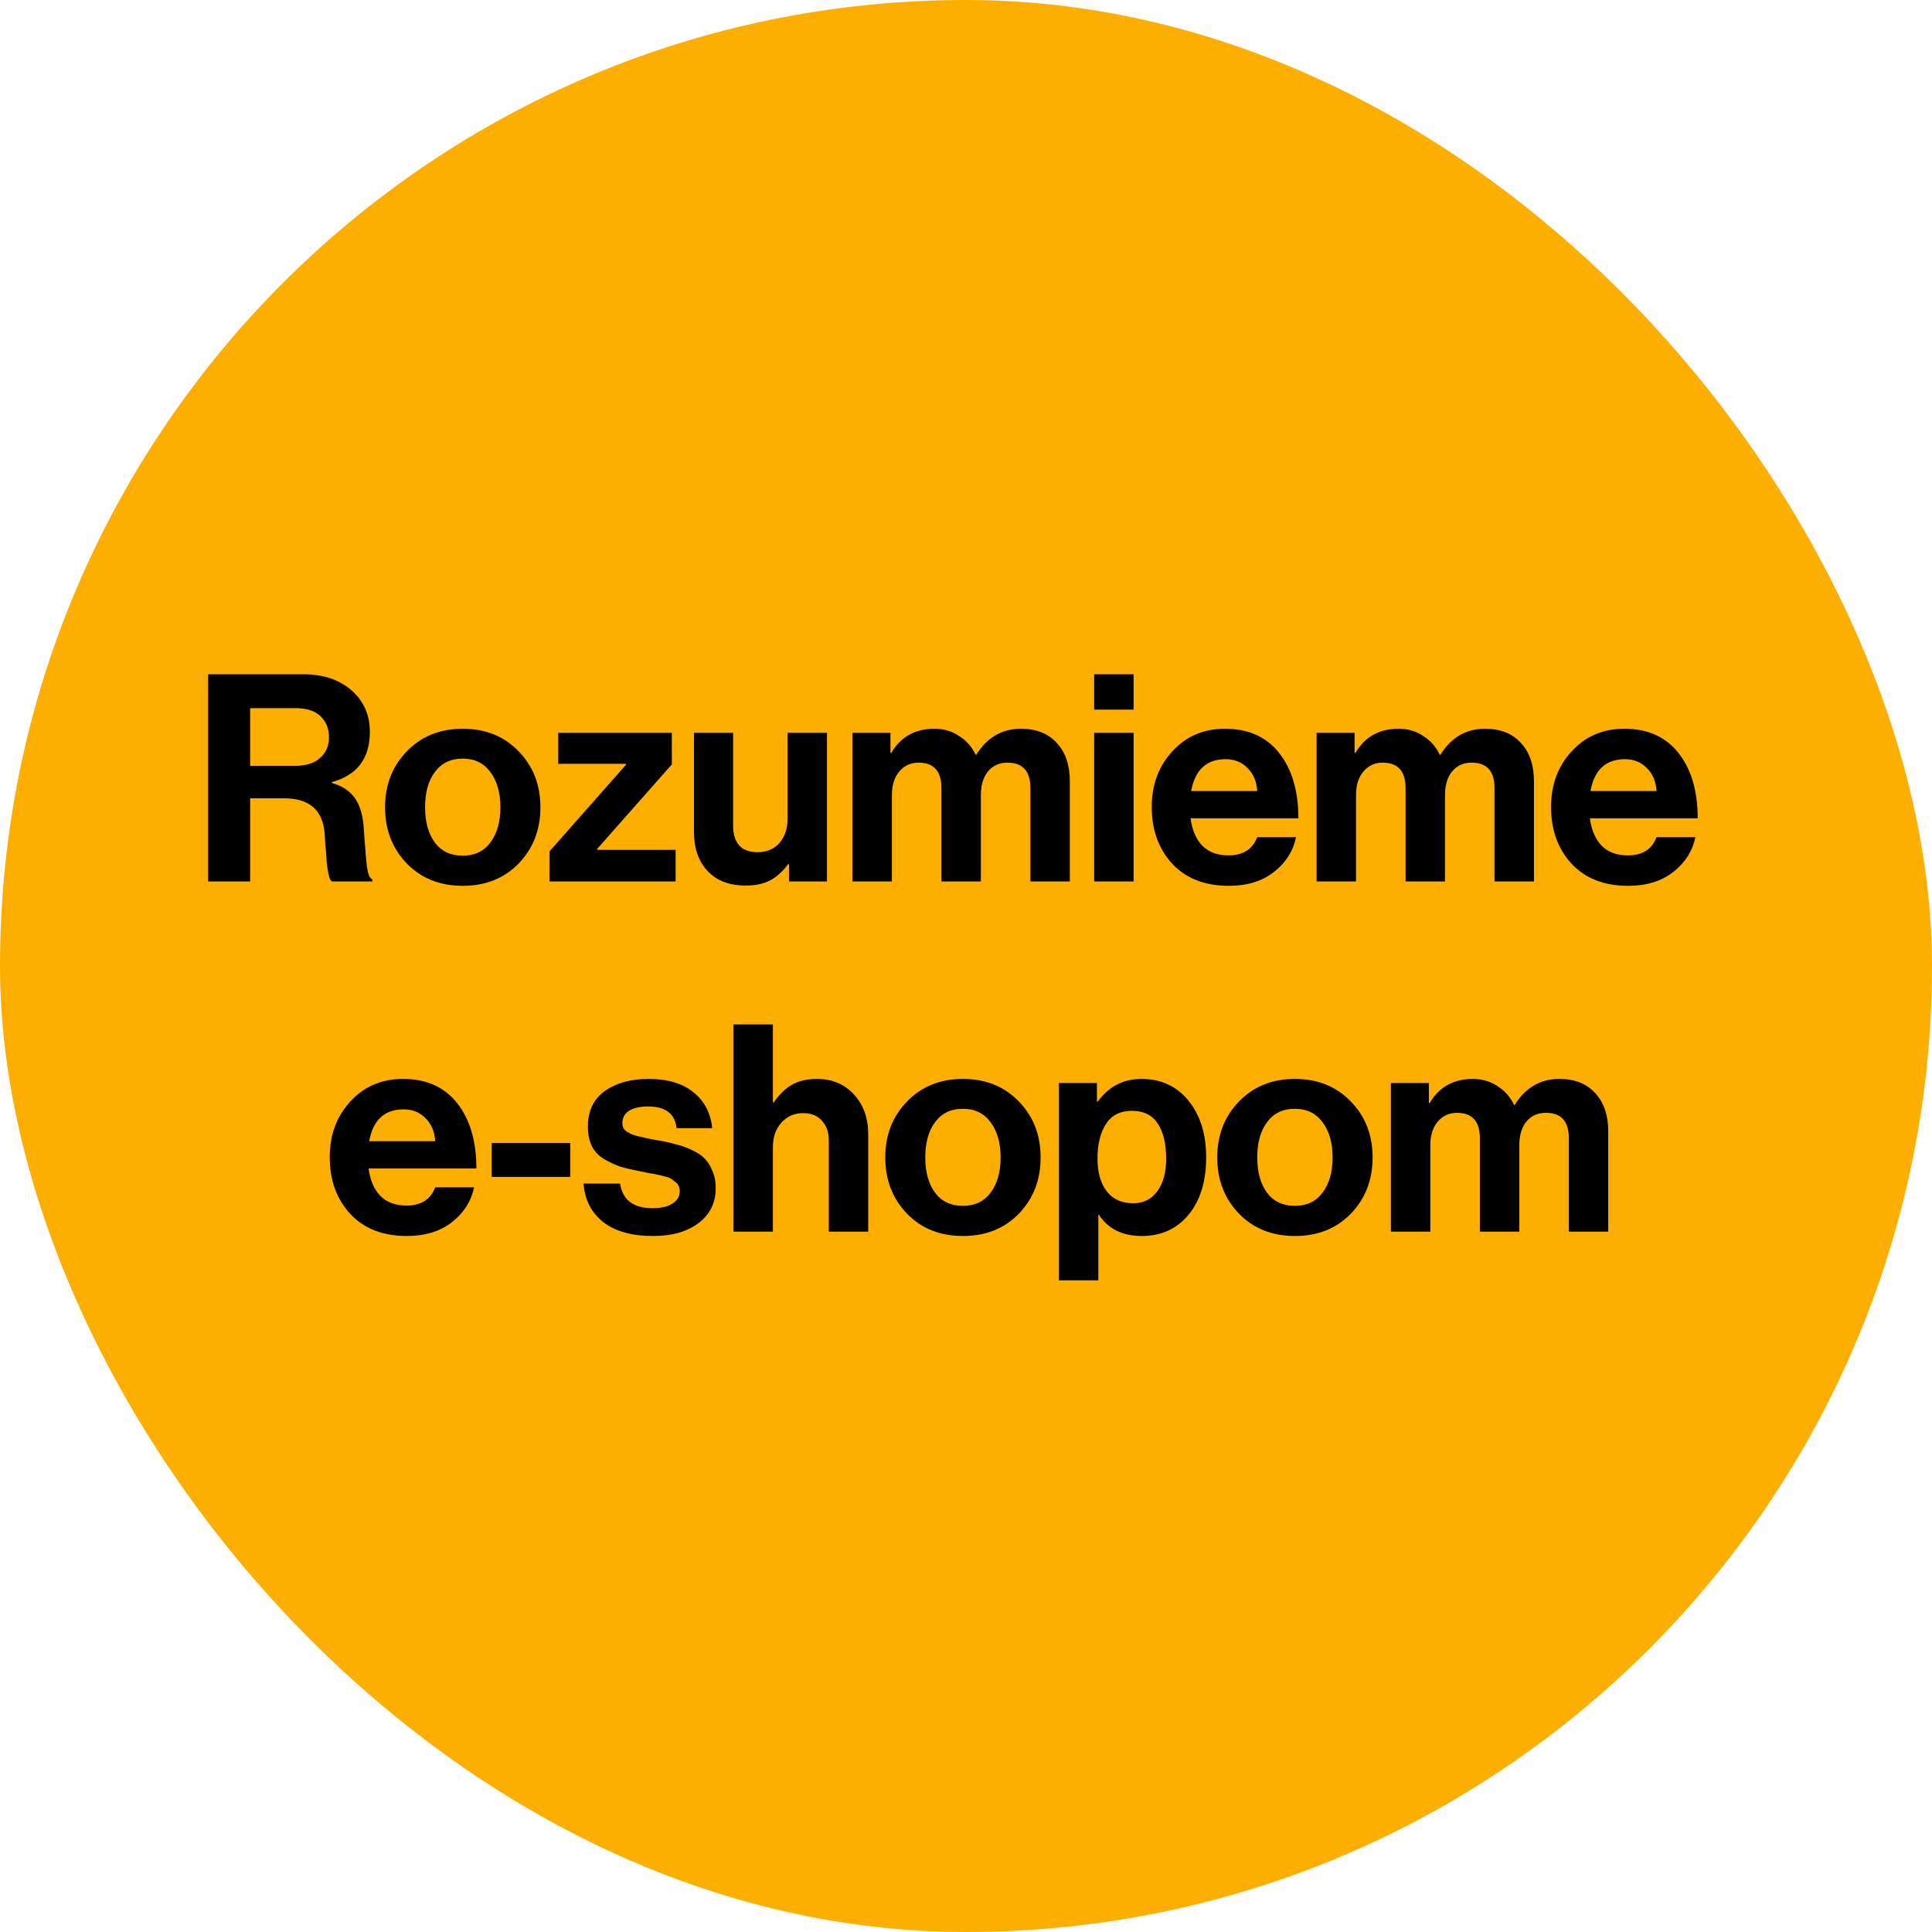 <svg xmlns="http://www.w3.org/2000/svg" width="160" height="160" viewBox="0 0 160 160" fill="none"><rect width="160" height="160" rx="80" fill="#FCAF00"></rect><path d="M17.238 73V55.84H25.11C26.758 55.84 28.086 56.28 29.094 57.16C30.118 58.04 30.63 59.192 30.63 60.616C30.63 62.808 29.582 64.192 27.486 64.768V64.84C28.302 65.08 28.91 65.464 29.31 65.992C29.726 66.504 29.99 67.272 30.102 68.296C30.134 68.68 30.166 69.136 30.198 69.664C30.246 70.176 30.278 70.584 30.294 70.888C30.326 71.192 30.358 71.496 30.39 71.8C30.438 72.104 30.494 72.344 30.558 72.52C30.638 72.68 30.734 72.784 30.846 72.832V73H27.51C27.446 72.968 27.39 72.912 27.342 72.832C27.294 72.736 27.254 72.608 27.222 72.448C27.19 72.288 27.158 72.128 27.126 71.968C27.11 71.792 27.086 71.576 27.054 71.32C27.038 71.048 27.022 70.816 27.006 70.624C26.99 70.416 26.966 70.152 26.934 69.832C26.918 69.496 26.902 69.232 26.886 69.04C26.742 67.088 25.622 66.112 23.526 66.112H20.718V73H17.238ZM20.718 58.648V63.424H24.414C25.326 63.424 26.022 63.208 26.502 62.776C26.998 62.344 27.246 61.776 27.246 61.072C27.246 60.352 27.014 59.768 26.55 59.32C26.086 58.872 25.406 58.648 24.51 58.648H20.718ZM42.954 71.512C41.754 72.744 40.21 73.36 38.322 73.36C36.434 73.36 34.89 72.744 33.69 71.512C32.49 70.264 31.89 68.712 31.89 66.856C31.89 65 32.49 63.456 33.69 62.224C34.89 60.976 36.434 60.352 38.322 60.352C40.21 60.352 41.754 60.976 42.954 62.224C44.154 63.456 44.754 65 44.754 66.856C44.754 68.712 44.154 70.264 42.954 71.512ZM38.322 70.864C39.298 70.864 40.058 70.504 40.602 69.784C41.162 69.048 41.442 68.072 41.442 66.856C41.442 65.64 41.162 64.664 40.602 63.928C40.058 63.192 39.298 62.824 38.322 62.824C37.33 62.824 36.562 63.192 36.018 63.928C35.474 64.648 35.202 65.624 35.202 66.856C35.202 68.072 35.474 69.048 36.018 69.784C36.562 70.504 37.33 70.864 38.322 70.864ZM45.511 73V70.504L51.847 63.328V63.256H46.231V60.688H55.639V63.304L49.447 70.312V70.384H55.951V73H45.511ZM68.488 73H65.344V71.56H65.272C64.824 72.168 64.328 72.616 63.784 72.904C63.256 73.192 62.576 73.336 61.744 73.336C60.4 73.336 59.352 72.936 58.6 72.136C57.848 71.336 57.472 70.256 57.472 68.896V60.688H60.712V68.344C60.712 69.832 61.392 70.576 62.752 70.576C63.504 70.576 64.104 70.32 64.552 69.808C65 69.296 65.224 68.624 65.224 67.792V60.688H68.488V73ZM70.599 73V60.688H73.743V62.344H73.815C74.599 61.016 75.791 60.352 77.391 60.352C78.159 60.352 78.839 60.552 79.431 60.952C80.039 61.336 80.495 61.856 80.799 62.512H80.847C81.743 61.072 82.975 60.352 84.543 60.352C85.823 60.352 86.815 60.744 87.519 61.528C88.239 62.296 88.599 63.36 88.599 64.72V73H85.335V65.272C85.335 63.864 84.703 63.16 83.439 63.16C82.751 63.16 82.207 63.408 81.807 63.904C81.423 64.384 81.231 65.032 81.231 65.848V73H77.967V65.272C77.967 63.864 77.335 63.16 76.071 63.16C75.415 63.16 74.879 63.408 74.463 63.904C74.063 64.384 73.863 65.032 73.863 65.848V73H70.599ZM90.615 73V60.688H93.879V73H90.615ZM90.615 58.768V55.84H93.879V58.768H90.615ZM101.766 73.36C99.782 73.36 98.222 72.752 97.086 71.536C95.95 70.304 95.382 68.736 95.382 66.832C95.382 64.992 95.95 63.456 97.086 62.224C98.222 60.976 99.678 60.352 101.454 60.352C103.39 60.352 104.886 61.024 105.942 62.368C106.998 63.712 107.526 65.512 107.526 67.768H98.598C98.726 68.744 99.054 69.504 99.582 70.048C100.11 70.576 100.83 70.84 101.742 70.84C102.942 70.84 103.734 70.336 104.118 69.328H107.334C107.094 70.48 106.486 71.44 105.51 72.208C104.534 72.976 103.286 73.36 101.766 73.36ZM101.502 62.872C99.918 62.872 98.966 63.752 98.646 65.512H104.118C104.07 64.728 103.806 64.096 103.326 63.616C102.846 63.12 102.238 62.872 101.502 62.872ZM109.036 73V60.688H112.18V62.344H112.252C113.036 61.016 114.228 60.352 115.828 60.352C116.596 60.352 117.276 60.552 117.868 60.952C118.476 61.336 118.932 61.856 119.236 62.512H119.284C120.18 61.072 121.412 60.352 122.98 60.352C124.26 60.352 125.252 60.744 125.956 61.528C126.676 62.296 127.036 63.36 127.036 64.72V73H123.772V65.272C123.772 63.864 123.14 63.16 121.876 63.16C121.188 63.16 120.644 63.408 120.244 63.904C119.86 64.384 119.668 65.032 119.668 65.848V73H116.404V65.272C116.404 63.864 115.772 63.16 114.508 63.16C113.852 63.16 113.316 63.408 112.9 63.904C112.5 64.384 112.3 65.032 112.3 65.848V73H109.036ZM134.836 73.36C132.852 73.36 131.292 72.752 130.156 71.536C129.02 70.304 128.452 68.736 128.452 66.832C128.452 64.992 129.02 63.456 130.156 62.224C131.292 60.976 132.748 60.352 134.524 60.352C136.46 60.352 137.956 61.024 139.012 62.368C140.068 63.712 140.596 65.512 140.596 67.768H131.668C131.796 68.744 132.124 69.504 132.652 70.048C133.18 70.576 133.9 70.84 134.812 70.84C136.012 70.84 136.804 70.336 137.188 69.328H140.404C140.164 70.48 139.556 71.44 138.58 72.208C137.604 72.976 136.356 73.36 134.836 73.36ZM134.572 62.872C132.988 62.872 132.036 63.752 131.716 65.512H137.188C137.14 64.728 136.876 64.096 136.396 63.616C135.916 63.12 135.308 62.872 134.572 62.872ZM33.692 102.36C31.708 102.36 30.148 101.752 29.012 100.536C27.876 99.304 27.308 97.736 27.308 95.832C27.308 93.992 27.876 92.456 29.012 91.224C30.148 89.976 31.604 89.352 33.38 89.352C35.316 89.352 36.812 90.024 37.868 91.368C38.924 92.712 39.452 94.512 39.452 96.768H30.524C30.652 97.744 30.98 98.504 31.508 99.048C32.036 99.576 32.756 99.84 33.668 99.84C34.868 99.84 35.66 99.336 36.044 98.328H39.26C39.02 99.48 38.412 100.44 37.436 101.208C36.46 101.976 35.212 102.36 33.692 102.36ZM33.428 91.872C31.844 91.872 30.892 92.752 30.572 94.512H36.044C35.996 93.728 35.732 93.096 35.252 92.616C34.772 92.12 34.164 91.872 33.428 91.872ZM40.722 97.464V94.656H47.226V97.464H40.722ZM54.087 102.36C52.327 102.36 50.951 101.976 49.959 101.208C48.967 100.424 48.423 99.36 48.327 98.016H51.351C51.559 99.376 52.455 100.056 54.039 100.056C54.759 100.056 55.311 99.928 55.695 99.672C56.095 99.416 56.295 99.072 56.295 98.64C56.295 98.48 56.263 98.336 56.199 98.208C56.151 98.08 56.055 97.968 55.911 97.872C55.783 97.76 55.663 97.672 55.551 97.608C55.455 97.544 55.279 97.48 55.023 97.416C54.767 97.352 54.567 97.304 54.423 97.272C54.295 97.24 54.063 97.2 53.727 97.152C53.407 97.088 53.183 97.04 53.055 97.008C52.383 96.88 51.831 96.752 51.399 96.624C50.983 96.48 50.543 96.28 50.079 96.024C49.615 95.752 49.263 95.392 49.023 94.944C48.799 94.48 48.687 93.928 48.687 93.288C48.687 92.008 49.151 91.032 50.079 90.36C51.023 89.688 52.231 89.352 53.703 89.352C55.287 89.352 56.527 89.72 57.423 90.456C58.335 91.176 58.855 92.168 58.983 93.432H56.031C55.903 92.232 55.111 91.632 53.655 91.632C52.999 91.632 52.479 91.752 52.095 91.992C51.727 92.232 51.543 92.568 51.543 93C51.543 93.144 51.567 93.28 51.615 93.408C51.679 93.52 51.775 93.624 51.903 93.72C52.047 93.8 52.183 93.872 52.311 93.936C52.439 93.984 52.623 94.04 52.863 94.104C53.103 94.152 53.311 94.2 53.487 94.248C53.663 94.28 53.903 94.328 54.207 94.392C54.511 94.44 54.751 94.48 54.927 94.512C55.439 94.624 55.855 94.728 56.175 94.824C56.511 94.904 56.895 95.048 57.327 95.256C57.759 95.448 58.095 95.672 58.335 95.928C58.591 96.168 58.807 96.504 58.983 96.936C59.175 97.352 59.271 97.84 59.271 98.4C59.271 99.616 58.791 100.584 57.831 101.304C56.887 102.008 55.639 102.36 54.087 102.36ZM64.007 84.84V91.296H64.079C64.543 90.624 65.047 90.136 65.591 89.832C66.151 89.512 66.84 89.352 67.656 89.352C68.919 89.352 69.944 89.784 70.728 90.648C71.511 91.496 71.903 92.6 71.903 93.96V102H68.639V94.44C68.639 93.768 68.448 93.224 68.064 92.808C67.695 92.392 67.175 92.184 66.504 92.184C65.784 92.184 65.183 92.448 64.704 92.976C64.24 93.504 64.007 94.184 64.007 95.016V102H60.743V84.84H64.007ZM84.379 100.512C83.179 101.744 81.635 102.36 79.747 102.36C77.859 102.36 76.315 101.744 75.115 100.512C73.915 99.264 73.315 97.712 73.315 95.856C73.315 94 73.915 92.456 75.115 91.224C76.315 89.976 77.859 89.352 79.747 89.352C81.635 89.352 83.179 89.976 84.379 91.224C85.579 92.456 86.179 94 86.179 95.856C86.179 97.712 85.579 99.264 84.379 100.512ZM79.747 99.864C80.723 99.864 81.483 99.504 82.027 98.784C82.587 98.048 82.867 97.072 82.867 95.856C82.867 94.64 82.587 93.664 82.027 92.928C81.483 92.192 80.723 91.824 79.747 91.824C78.755 91.824 77.987 92.192 77.443 92.928C76.899 93.648 76.627 94.624 76.627 95.856C76.627 97.072 76.899 98.048 77.443 98.784C77.987 99.504 78.755 99.864 79.747 99.864ZM87.697 106.032V89.688H90.841V91.224H90.913C91.825 89.976 93.033 89.352 94.537 89.352C96.153 89.352 97.449 89.952 98.425 91.152C99.401 92.352 99.889 93.92 99.889 95.856C99.889 97.84 99.401 99.424 98.425 100.608C97.449 101.776 96.161 102.36 94.561 102.36C92.961 102.36 91.777 101.776 91.009 100.608H90.961V106.032H87.697ZM93.865 99.648C94.697 99.648 95.353 99.32 95.833 98.664C96.329 98.008 96.577 97.104 96.577 95.952C96.577 94.72 96.345 93.752 95.881 93.048C95.417 92.344 94.705 91.992 93.745 91.992C92.769 91.992 92.049 92.36 91.585 93.096C91.121 93.816 90.889 94.768 90.889 95.952C90.889 97.088 91.145 97.992 91.657 98.664C92.169 99.32 92.905 99.648 93.865 99.648ZM111.872 100.512C110.672 101.744 109.128 102.36 107.24 102.36C105.352 102.36 103.808 101.744 102.608 100.512C101.408 99.264 100.808 97.712 100.808 95.856C100.808 94 101.408 92.456 102.608 91.224C103.808 89.976 105.352 89.352 107.24 89.352C109.128 89.352 110.672 89.976 111.872 91.224C113.072 92.456 113.672 94 113.672 95.856C113.672 97.712 113.072 99.264 111.872 100.512ZM107.24 99.864C108.216 99.864 108.976 99.504 109.52 98.784C110.08 98.048 110.36 97.072 110.36 95.856C110.36 94.64 110.08 93.664 109.52 92.928C108.976 92.192 108.216 91.824 107.24 91.824C106.248 91.824 105.48 92.192 104.936 92.928C104.392 93.648 104.12 94.624 104.12 95.856C104.12 97.072 104.392 98.048 104.936 98.784C105.48 99.504 106.248 99.864 107.24 99.864ZM115.189 102V89.688H118.333V91.344H118.405C119.189 90.016 120.381 89.352 121.981 89.352C122.749 89.352 123.429 89.552 124.021 89.952C124.629 90.336 125.085 90.856 125.389 91.512H125.437C126.333 90.072 127.565 89.352 129.133 89.352C130.413 89.352 131.405 89.744 132.109 90.528C132.829 91.296 133.189 92.36 133.189 93.72V102H129.925V94.272C129.925 92.864 129.293 92.16 128.029 92.16C127.341 92.16 126.797 92.408 126.397 92.904C126.013 93.384 125.821 94.032 125.821 94.848V102H122.557V94.272C122.557 92.864 121.925 92.16 120.661 92.16C120.005 92.16 119.469 92.408 119.053 92.904C118.653 93.384 118.453 94.032 118.453 94.848V102H115.189Z" fill="black"></path></svg>